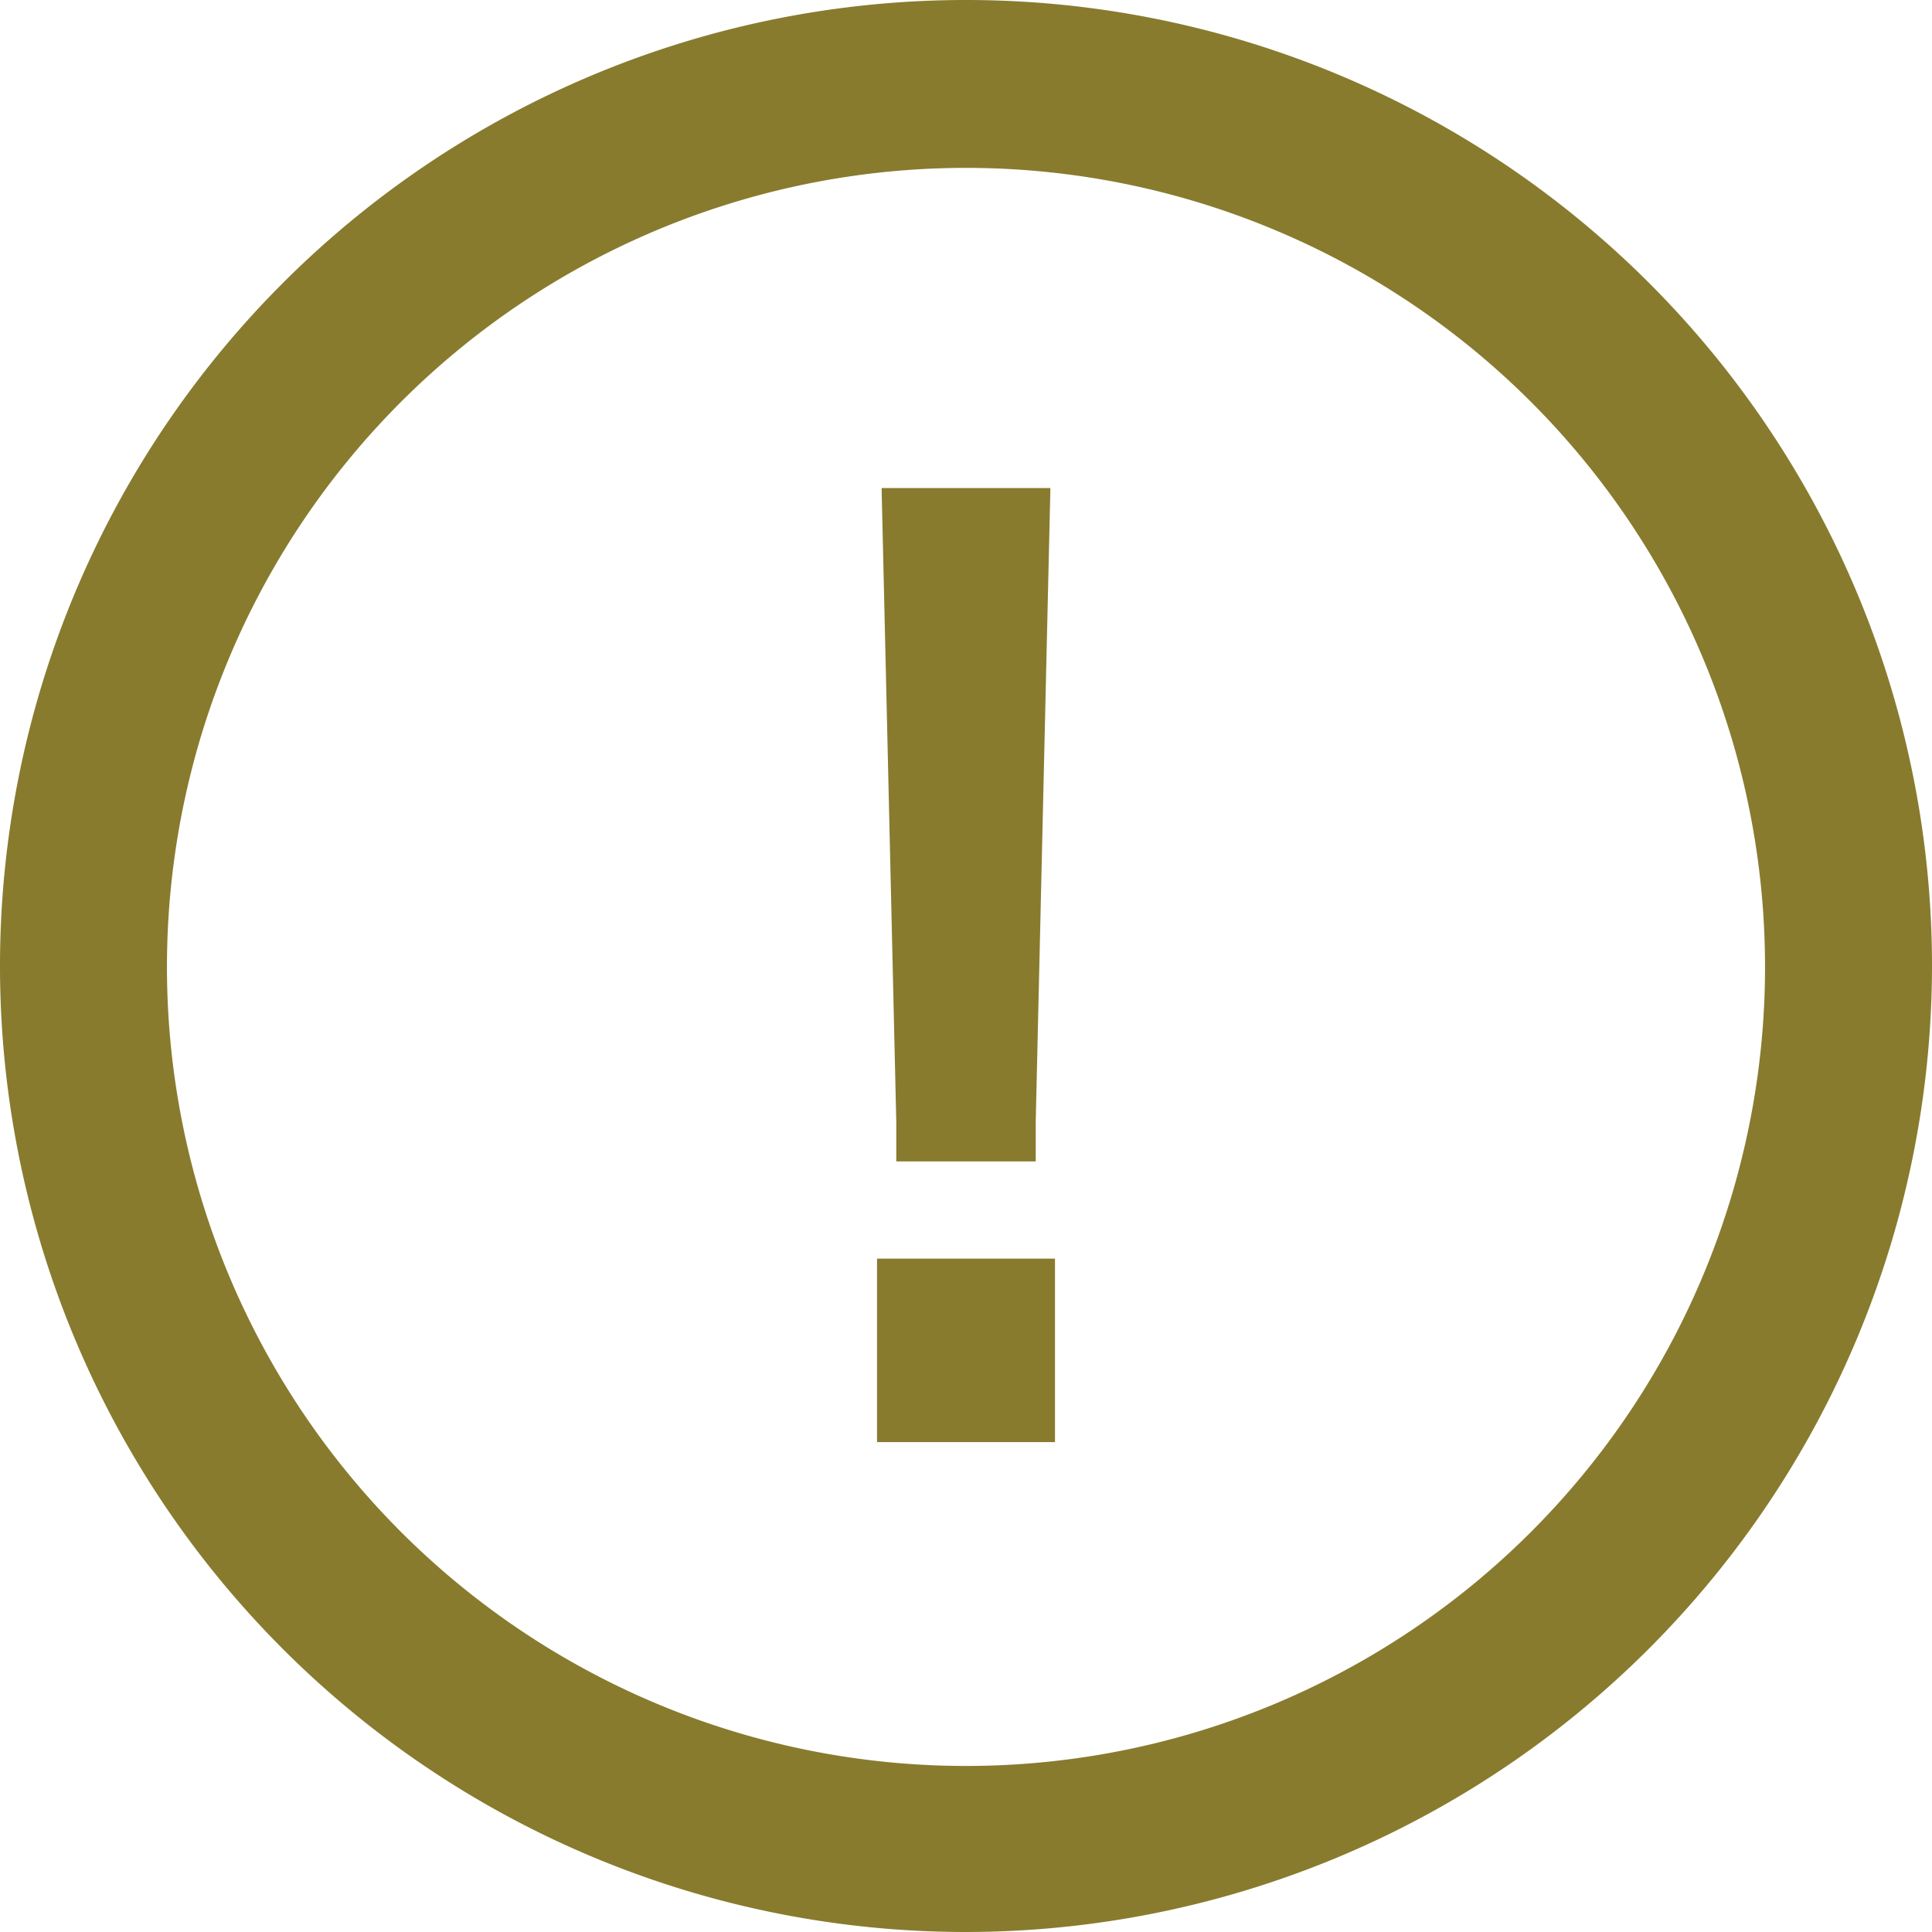 <svg xmlns="http://www.w3.org/2000/svg" viewBox="0 0 21.06 21.06"><defs><style>.cls-1{fill:#887b2e;}</style></defs><g id="Capa_2" data-name="Capa 2"><g id="Capa_1-2" data-name="Capa 1"><path class="cls-1" d="M9.56,13.72H11.5v2H9.56Zm.21-1.49L9.61,5.32h1.84l-.16,6.91v.43H9.77Z"/><path class="cls-1" d="M10.53,21.06A10.53,10.53,0,1,1,21.06,10.53,10.54,10.54,0,0,1,10.53,21.06Zm0-19.23a8.71,8.71,0,1,0,8.71,8.7A8.71,8.71,0,0,0,10.53,1.83Z"/></g></g></svg>